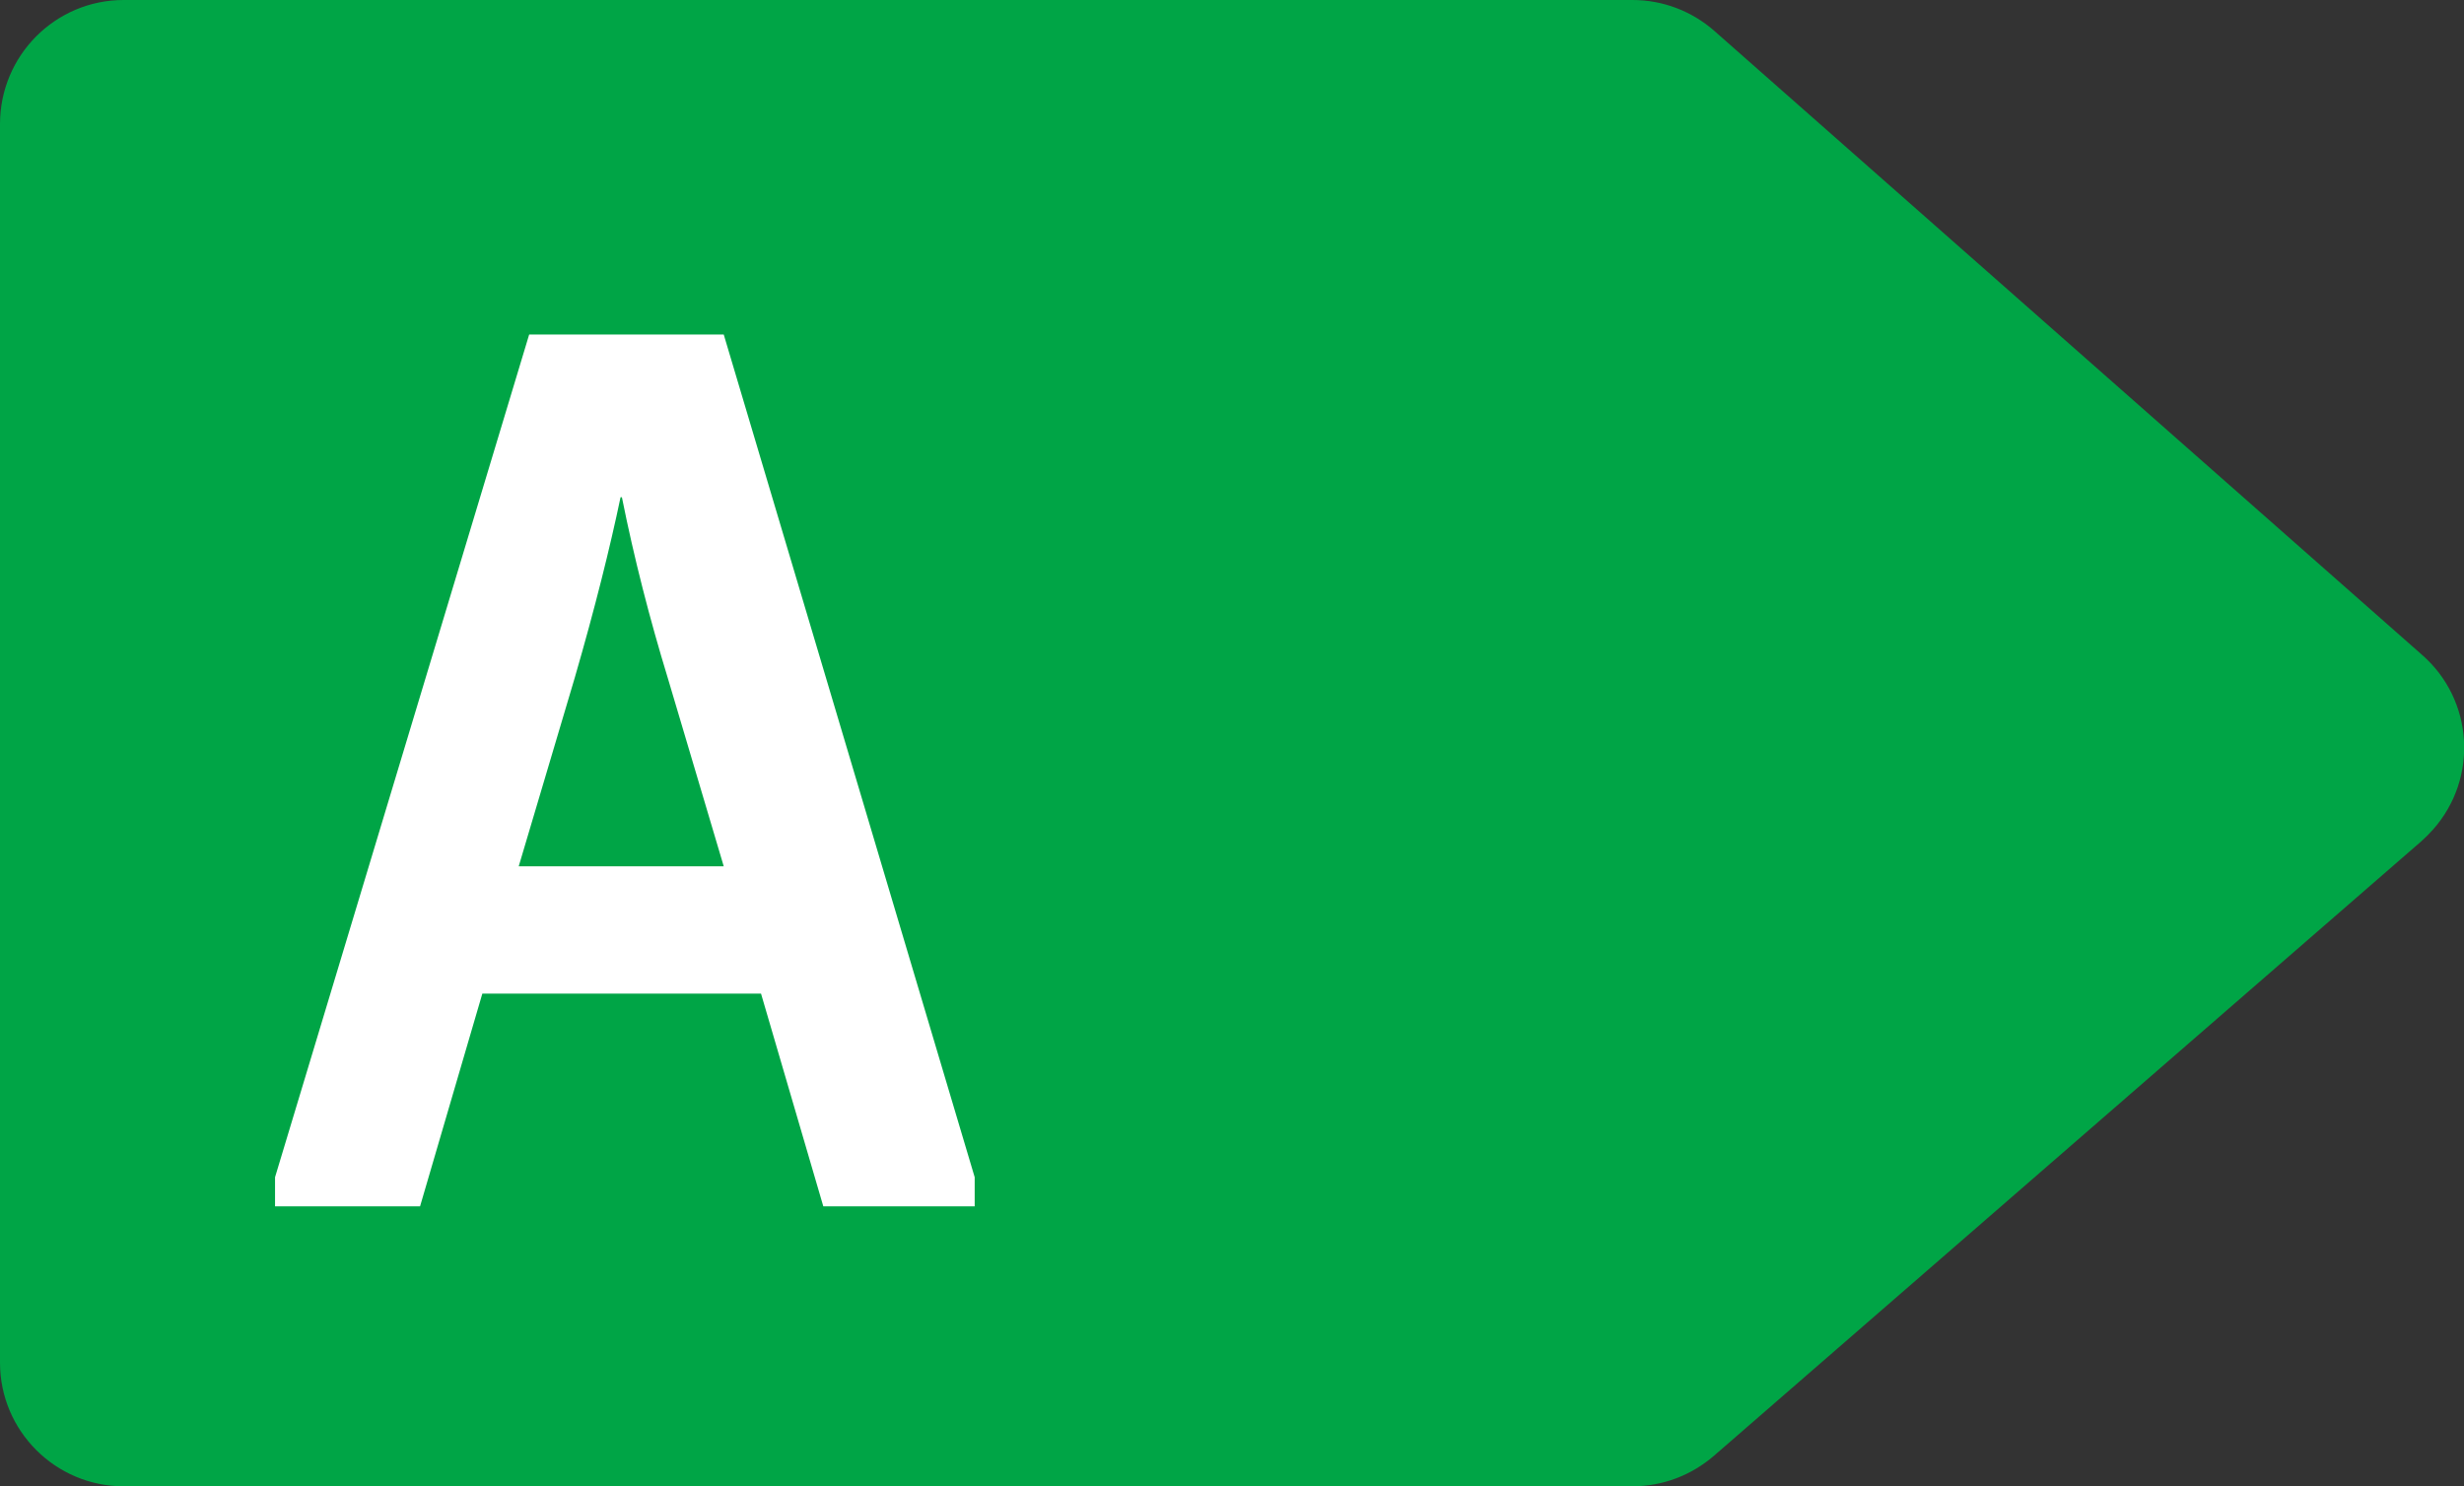 <?xml version="1.0" encoding="UTF-8"?><svg id="Calque_1" xmlns="http://www.w3.org/2000/svg" viewBox="0 0 54.2 32.7"><rect x="0" y="0" width="54.2" height="32.7" fill="#333333" stroke="none"/><g id="A"><path id="Tracé_8038" d="M35.92,32.7H2.72C1.22,32.7,0,31.48,0,29.98c0,0,0,0,0,0V2.73C0,1.22,1.22,0,2.72,0h33.19c.66,0,1.3.24,1.8.68l15.57,13.73c1.13.99,1.24,2.71.24,3.84-.08.09-.17.18-.26.26l-15.56,13.52c-.5.43-1.13.67-1.79.67" style="fill:#00a546;"/><path id="Tracé_8039" d="M21.44,26.54h-3.33l-1.37-4.68h-6.13l-1.37,4.68h-3.19v-.64L11.64,7.36h4.28l5.52,18.54v.64ZM14.69,14.92c-.4-1.31-.74-2.63-1.01-3.98h-.03c-.23,1.1-.56,2.43-1.01,3.98l-1.23,4.14h4.51l-1.23-4.14Z" style="fill:#fff;"/></g></svg>